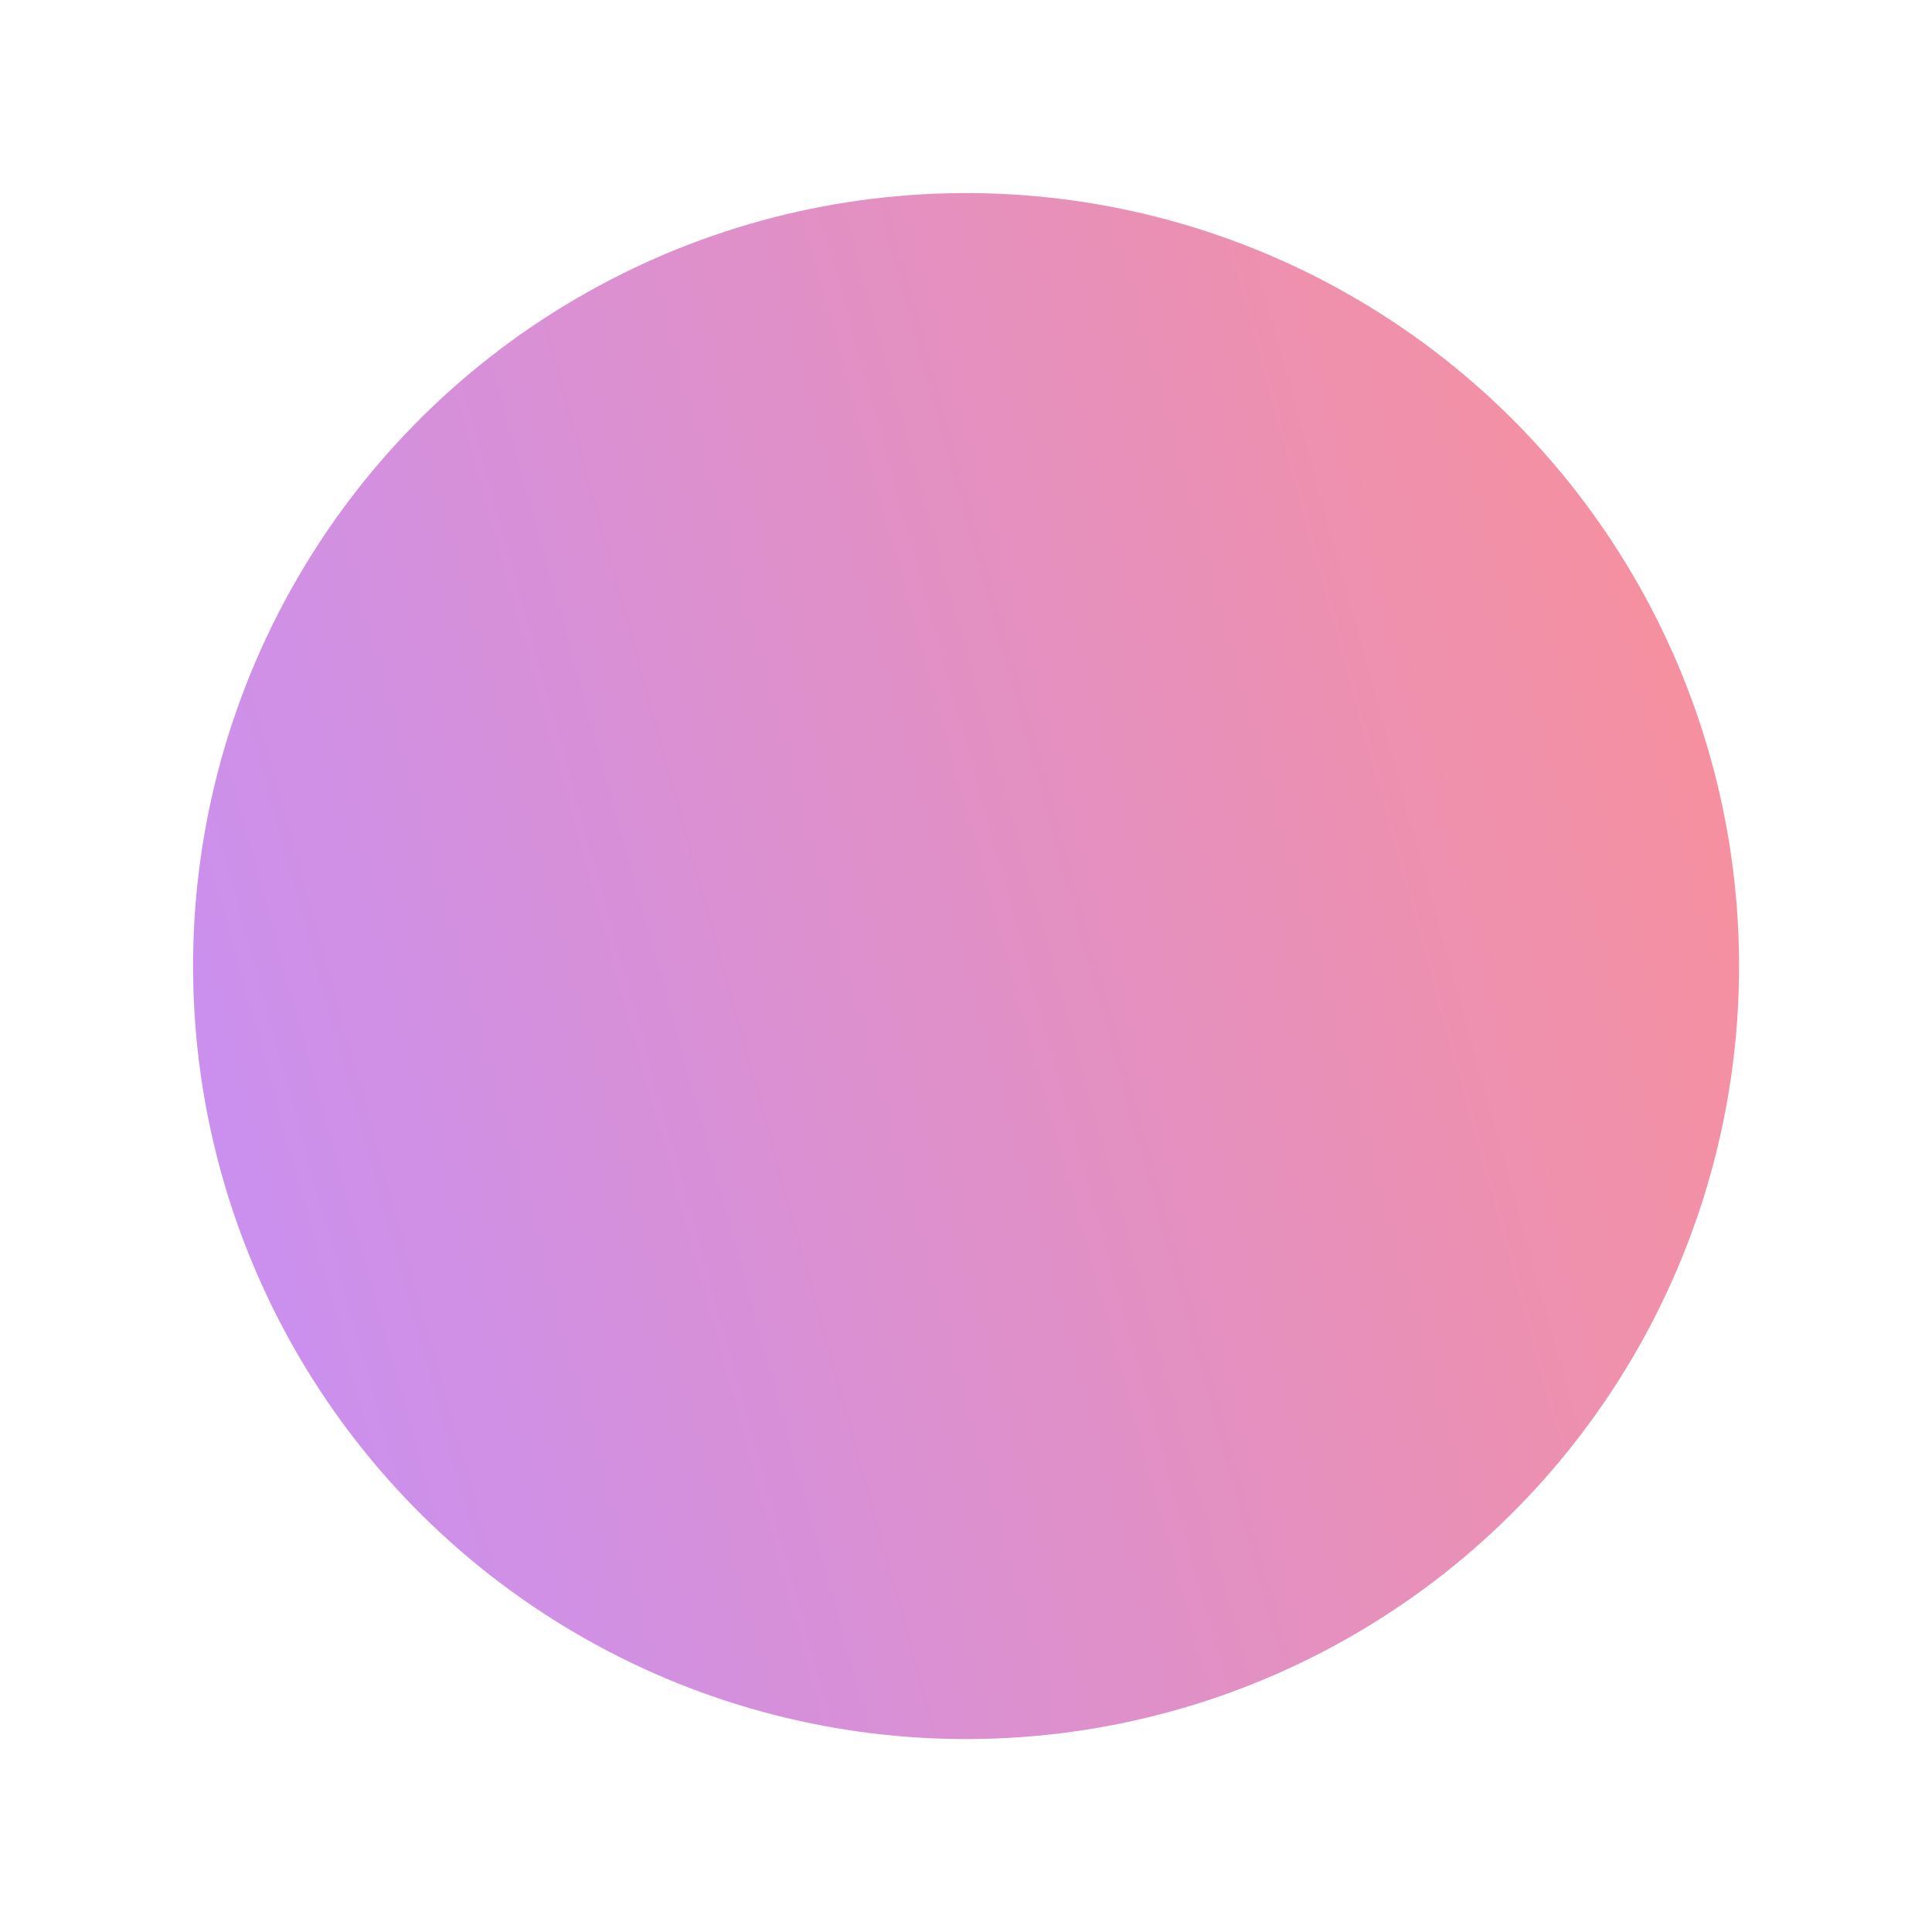 <svg width="971" height="971" viewBox="0 0 971 971" fill="none" xmlns="http://www.w3.org/2000/svg">
<g opacity="0.6" filter="url(#filter0_f_14493_32801)">
<circle cx="485.535" cy="485.537" r="388.5" transform="rotate(-60.463 485.535 485.537)" fill="url(#paint0_linear_14493_32801)"/>
</g>
<defs>
<filter id="filter0_f_14493_32801" x="0.967" y="0.969" width="969.135" height="969.137" filterUnits="userSpaceOnUse" color-interpolation-filters="sRGB">
<feFlood flood-opacity="0" result="BackgroundImageFix"/>
<feBlend mode="normal" in="SourceGraphic" in2="BackgroundImageFix" result="shape"/>
<feGaussianBlur stdDeviation="48" result="effect1_foregroundBlur_14493_32801"/>
</filter>
<linearGradient id="paint0_linear_14493_32801" x1="97.035" y1="97.037" x2="874.081" y2="873.991" gradientUnits="userSpaceOnUse">
<stop stop-color="#9846FF"/>
<stop offset="1" stop-color="#FF4646"/>
</linearGradient>
</defs>
</svg>
